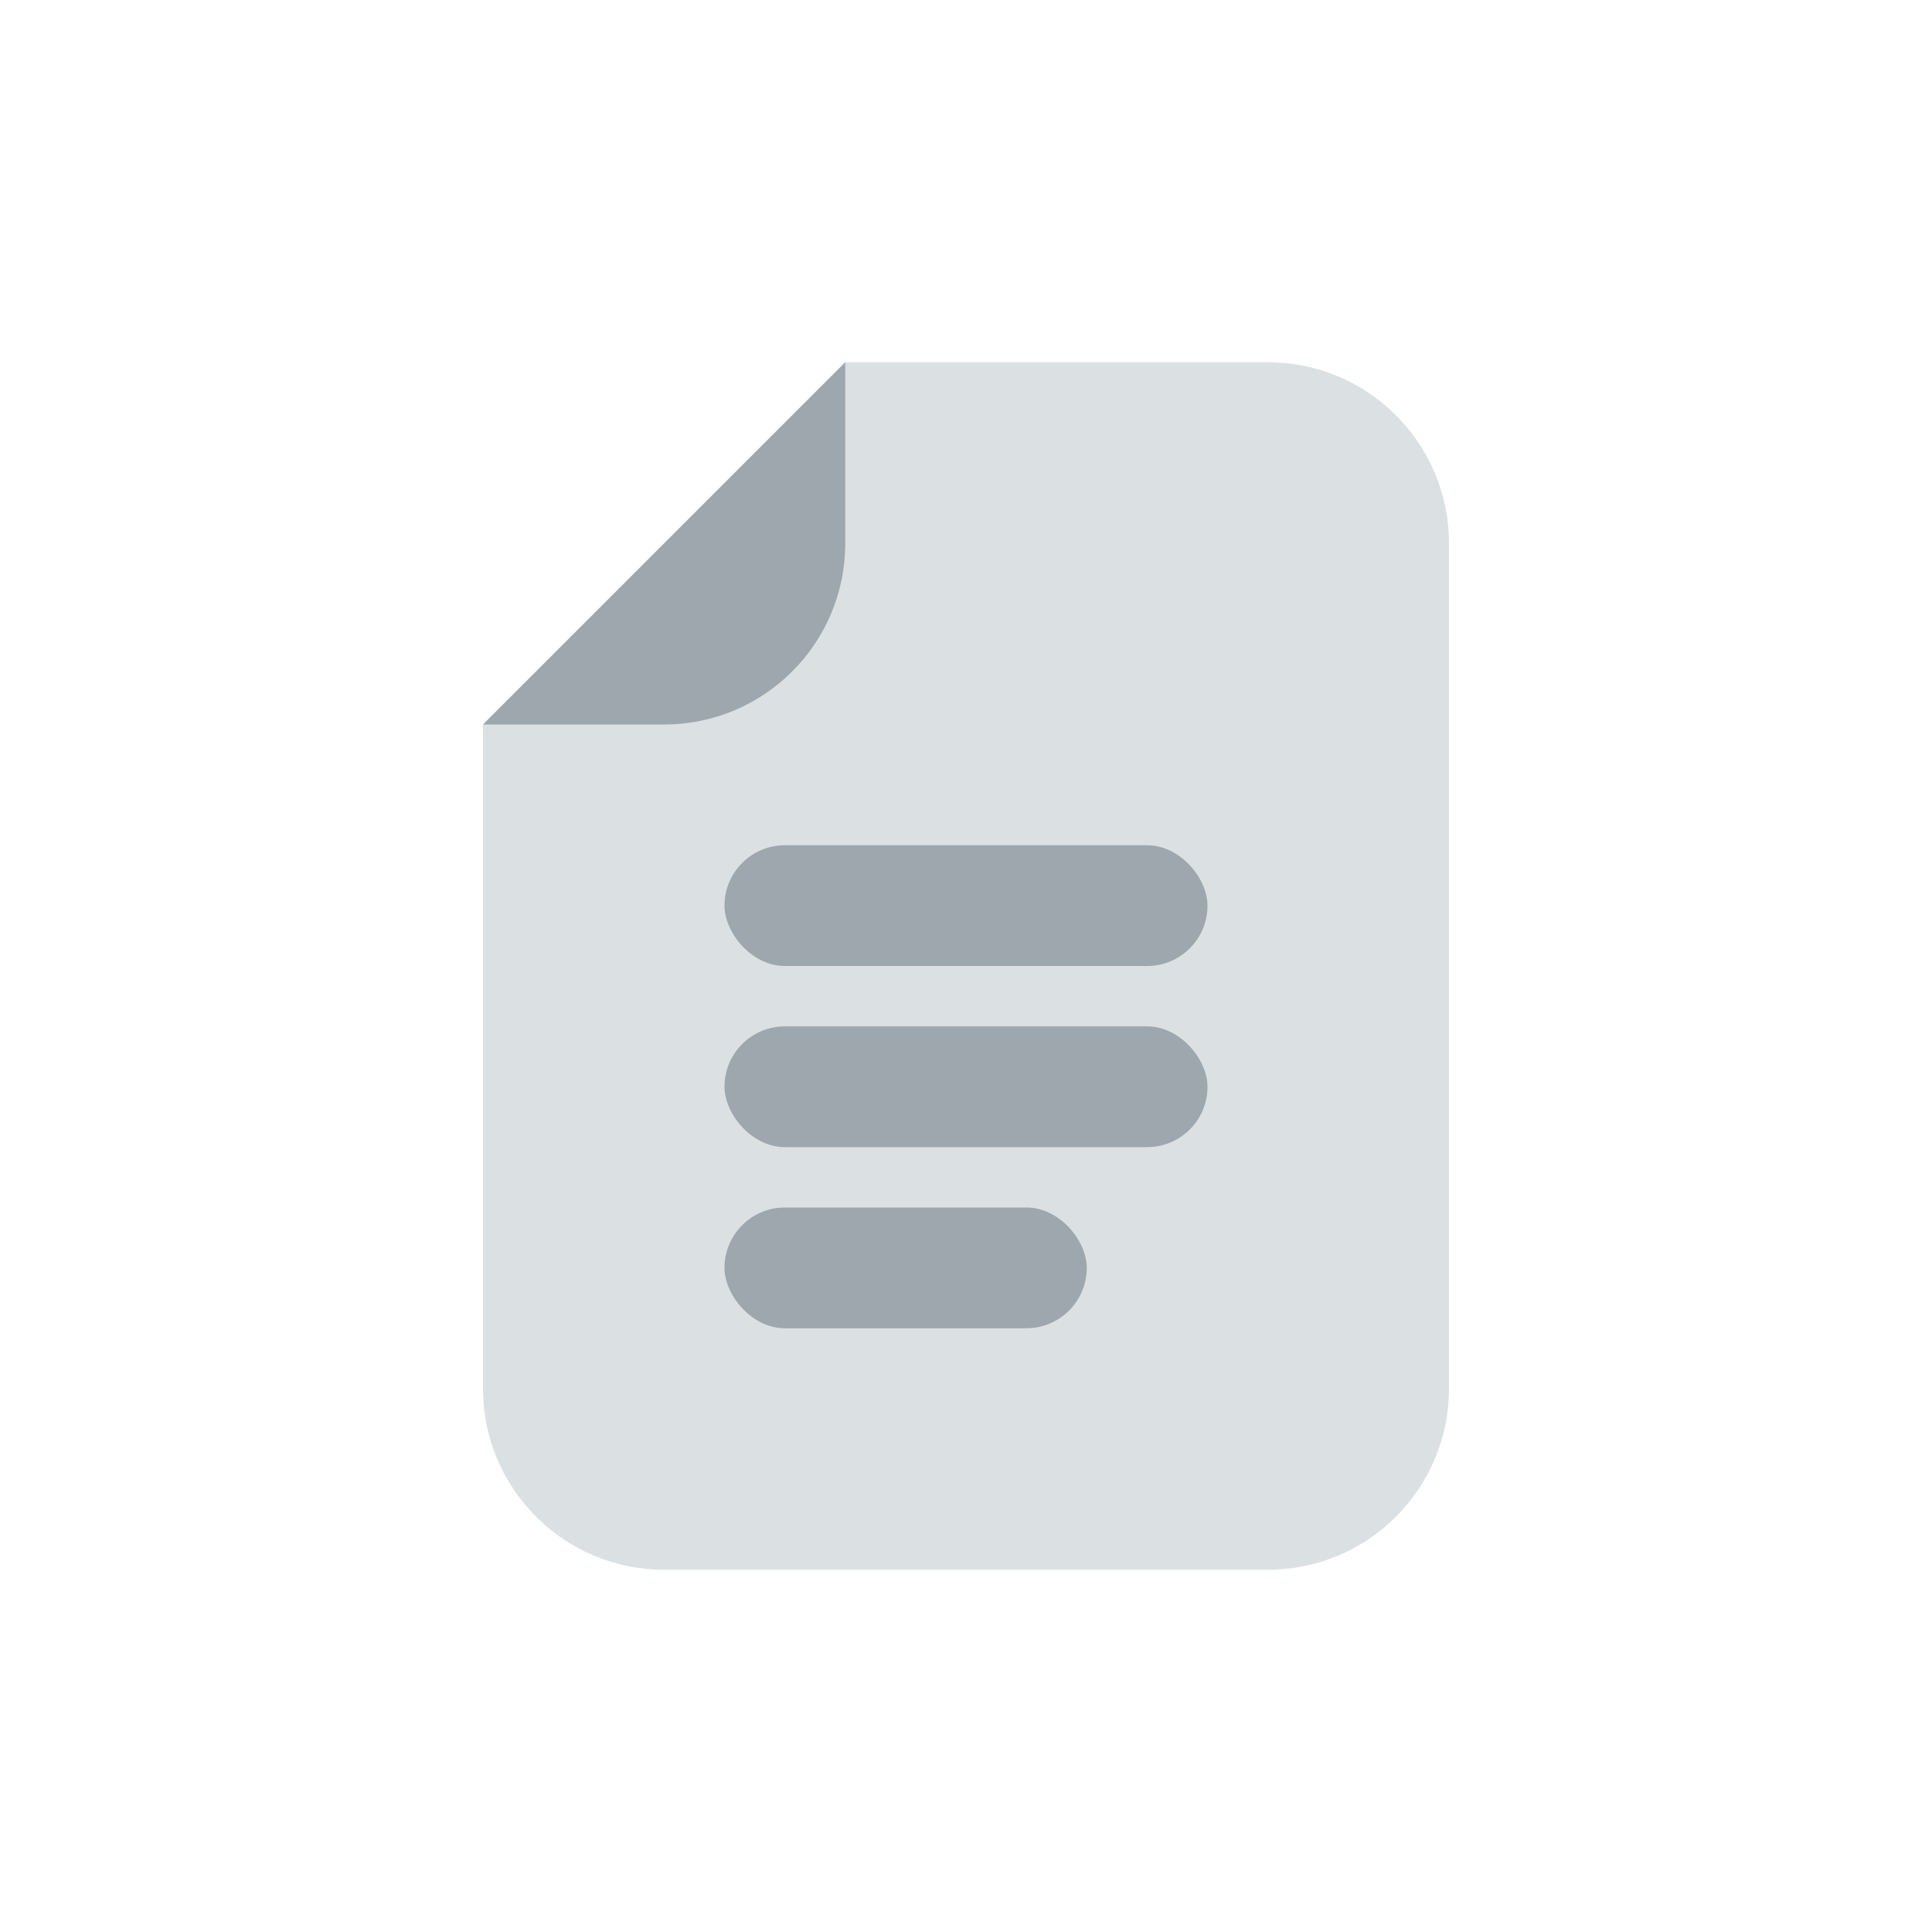 <svg width="32" height="32" viewBox="0 0 32 32" fill="none" xmlns="http://www.w3.org/2000/svg">
<path d="M8 12V23C8 24.657 9.343 26 11 26H21C22.657 26 24 24.657 24 23V9C24 7.343 22.657 6 21 6H14L8 12Z" fill="#DBE1E2"/>
<path d="M14 9V6L8 12H11C12.657 12 14 10.657 14 9Z" fill="#9DA7AD"/>
<rect x="12" y="20" width="6" height="2" rx="1" fill="#9DA7AD"/>
<rect x="12" y="17" width="8" height="2" rx="1" fill="#9DA7AD"/>
<rect x="12" y="14" width="8" height="2" rx="1" fill="#9DA7AD"/>
</svg>

